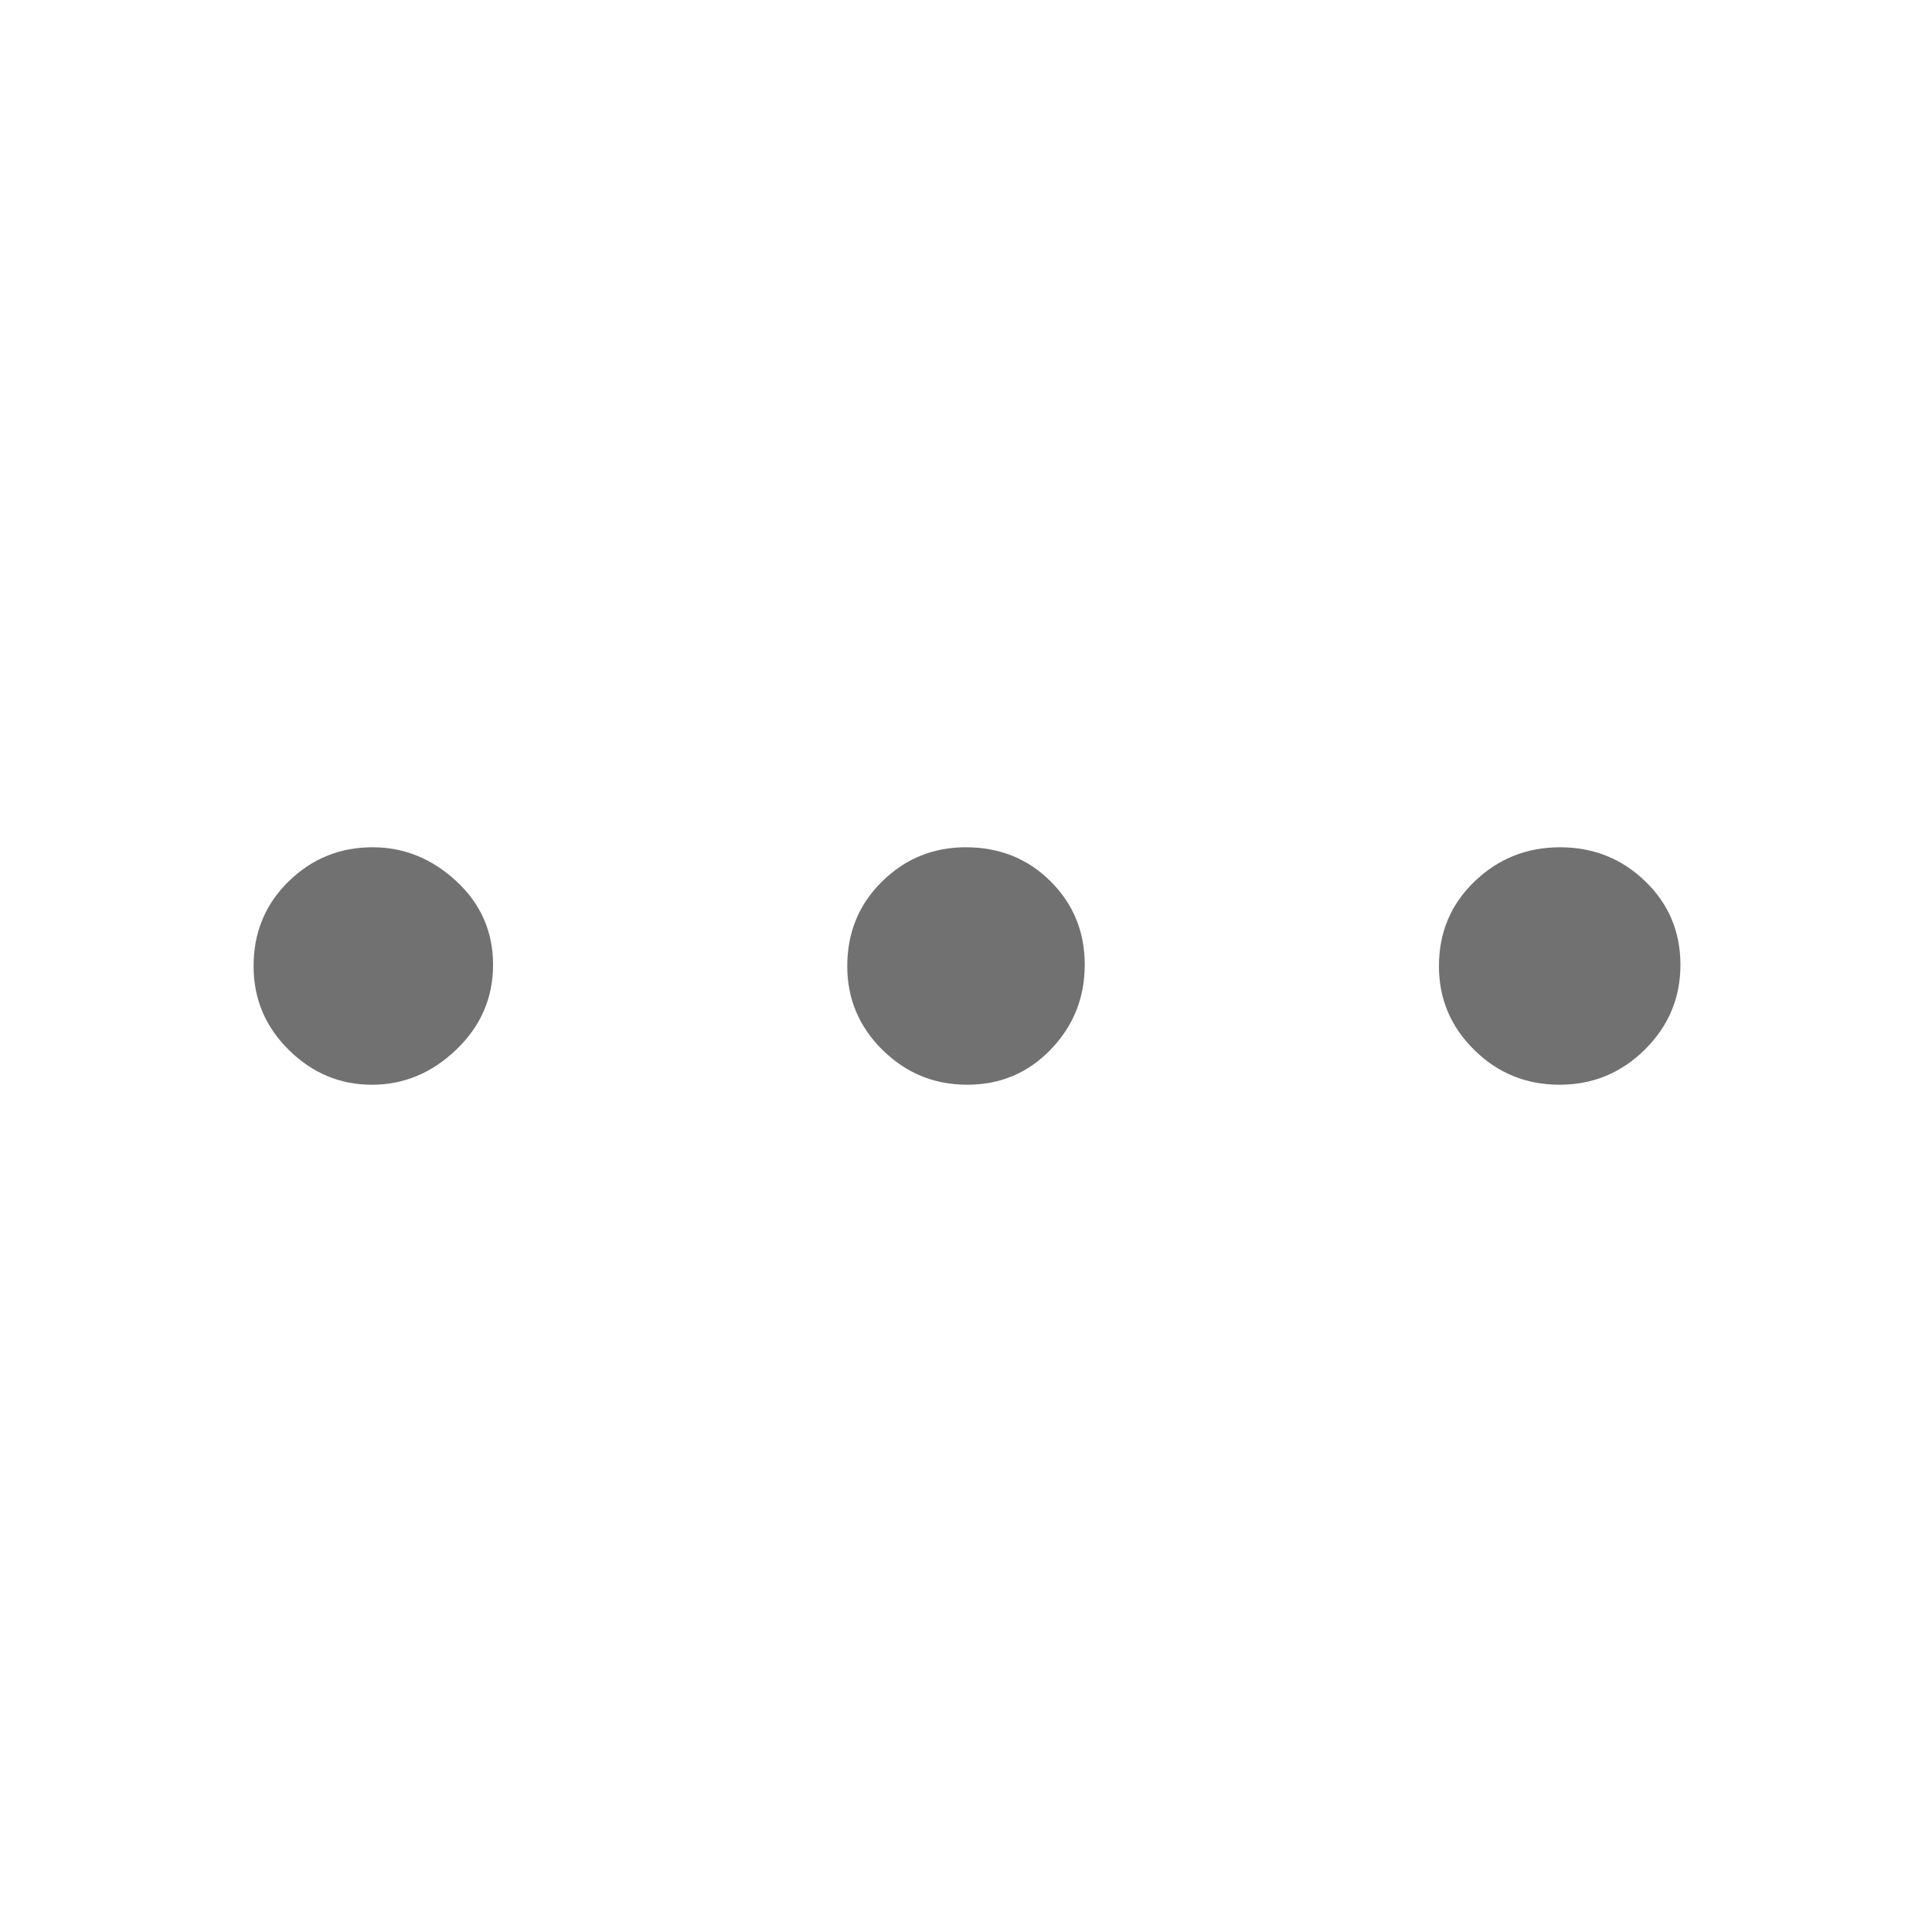 <svg xmlns="http://www.w3.org/2000/svg" fill="#717171" height="48" viewBox="0 -960 960 960" width="48"><path d="M184.783-421Q161-421 143.5-438.3T126-479.894Q126-505 143.373-522t41.769-17q23.458 0 41.658 16.894 18.2 16.894 18.2 41.5T226.783-438.5q-18.217 17.5-42 17.5Zm295.823 0Q456-421 438.5-438.3T421-479.894Q421-505 438.3-522t41.594-17Q505-539 522-522.106t17 41.5Q539-456 522.106-438.5t-41.5 17.5Zm294.288 0q-24.823 0-42.359-17.3Q715-455.6 715-479.894 715-505 732.677-522t42.5-17Q800-539 817.5-522.106t17.5 41.5Q835-456 817.358-438.5 799.717-421 774.894-421Z"/></svg>